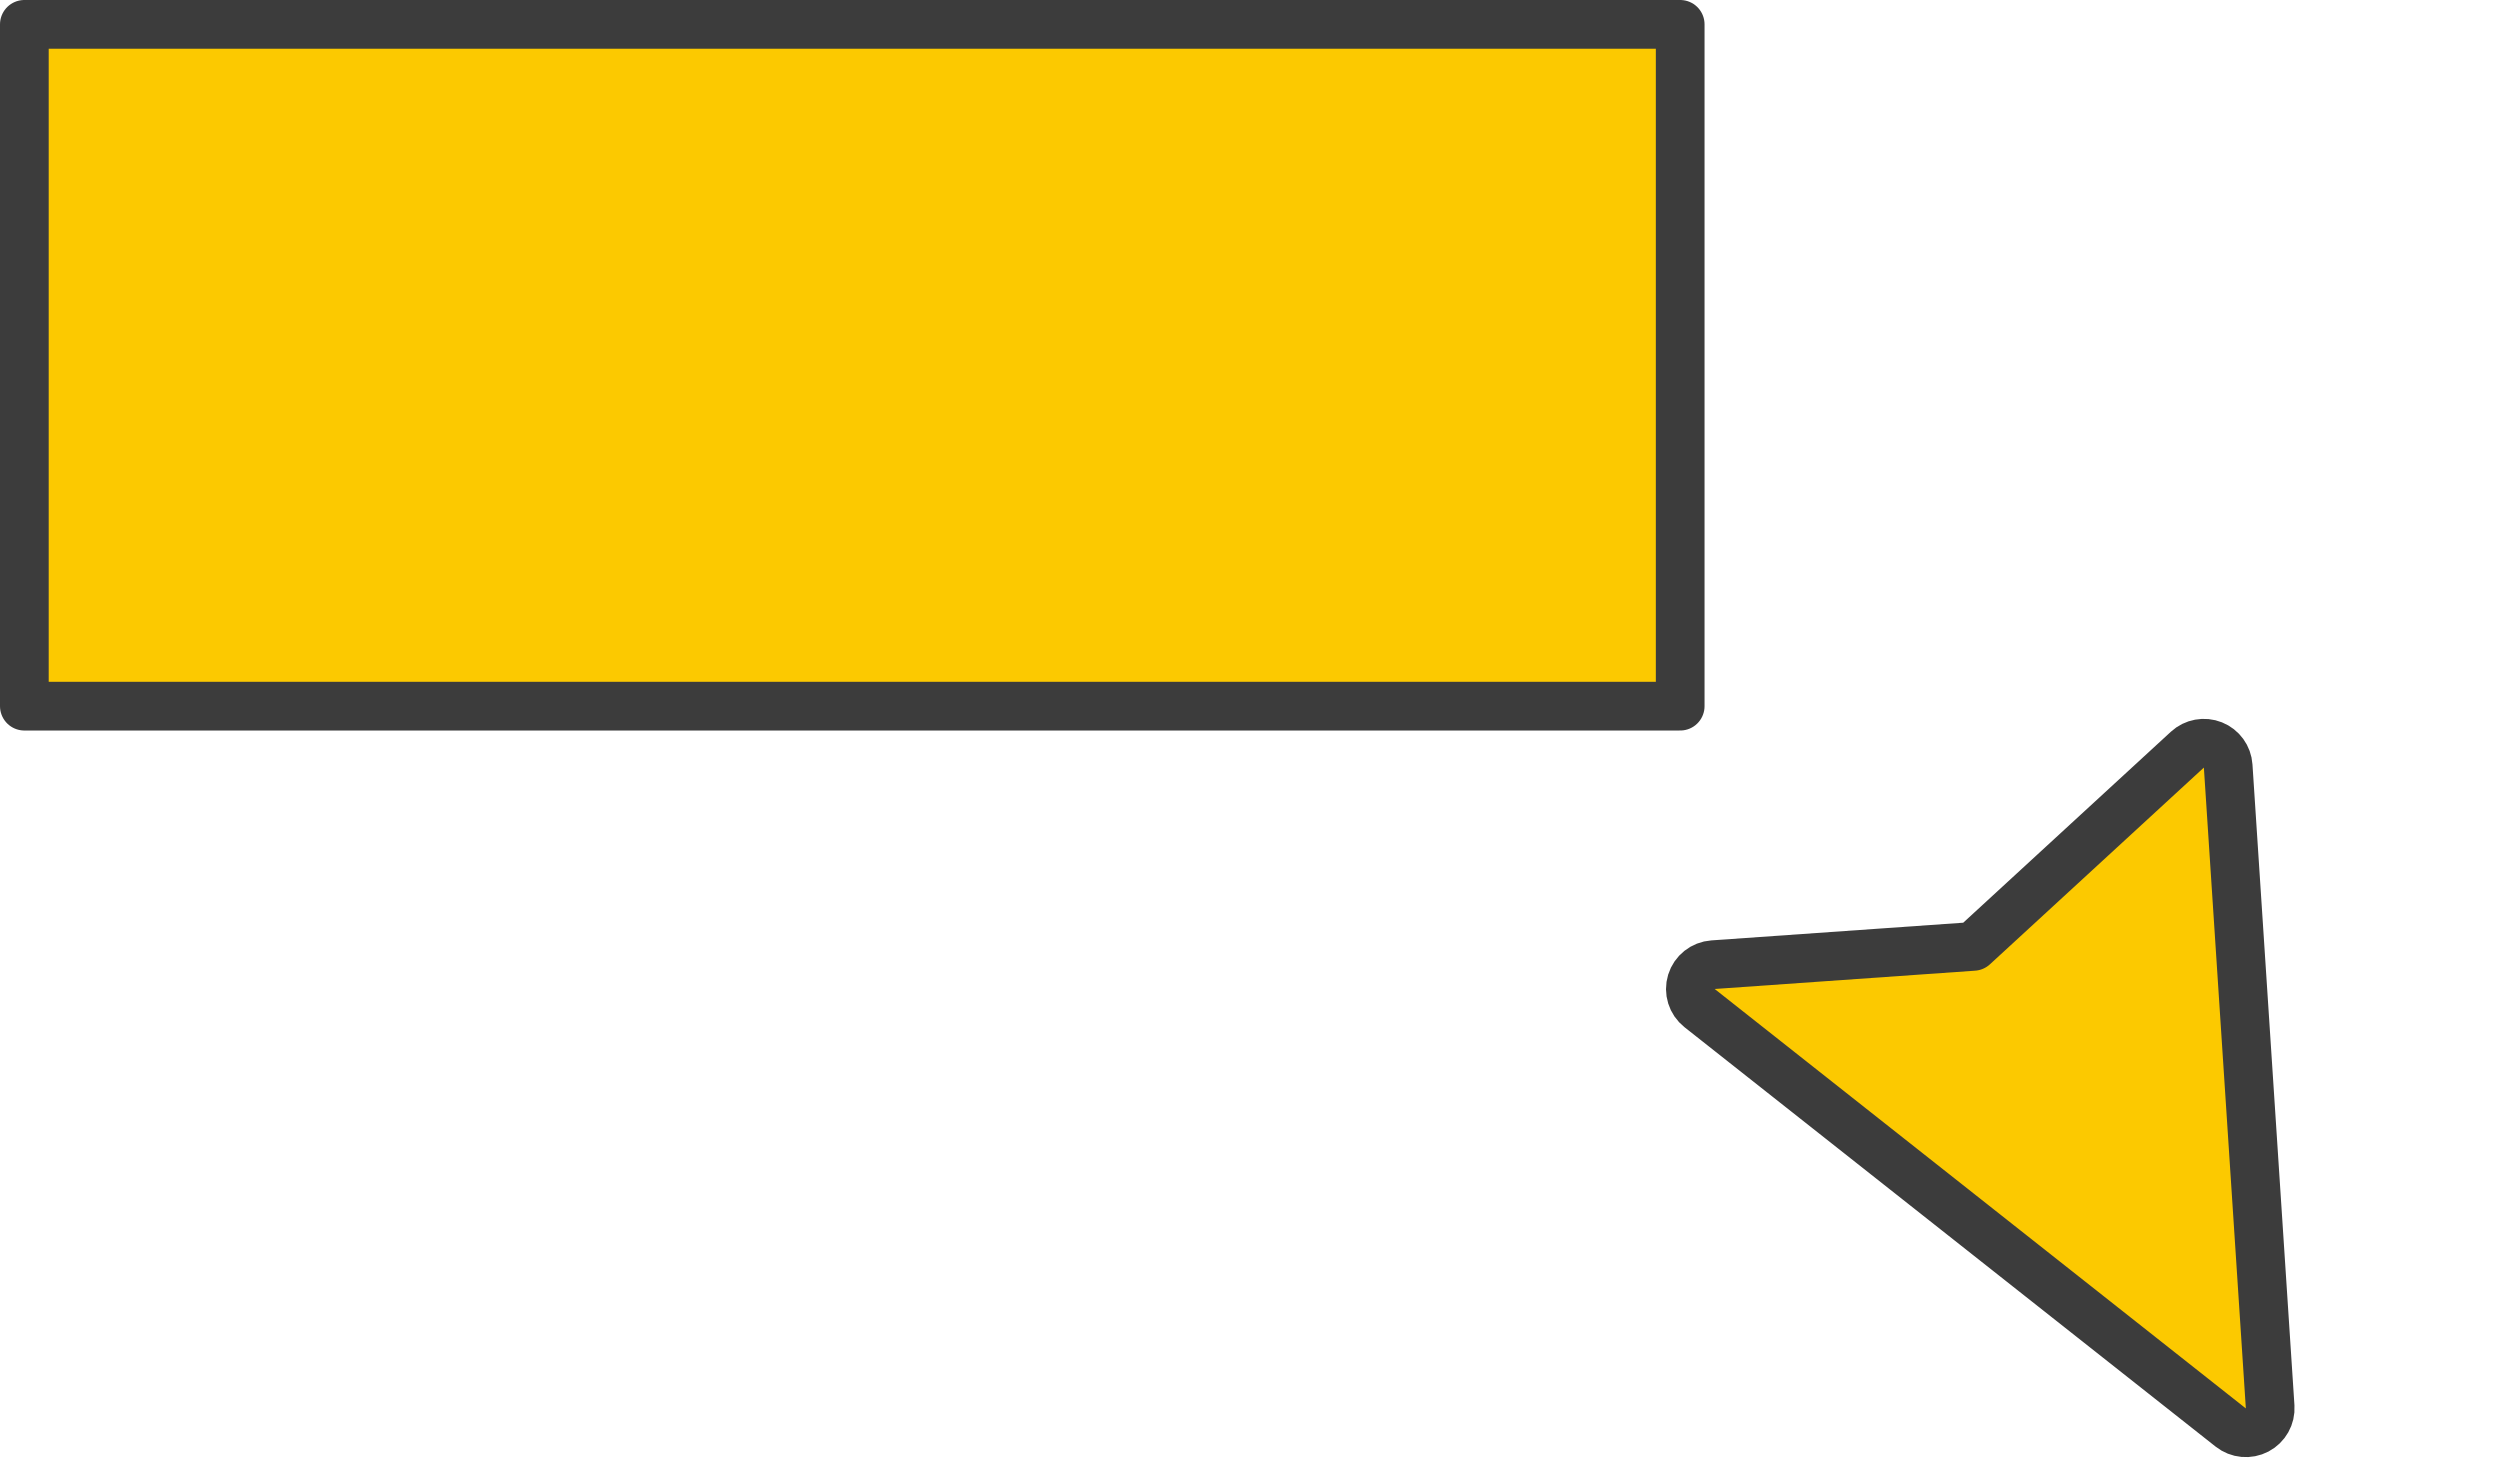 <?xml version="1.0" encoding="UTF-8"?> <svg xmlns="http://www.w3.org/2000/svg" width="154" height="90" viewBox="0 0 154 90" fill="none"><path d="M139.841 86.66C139.879 87.252 139.566 87.81 139.042 88.086C138.517 88.362 137.879 88.303 137.414 87.936L104.696 62.099C104.21 61.715 104.01 61.072 104.192 60.48C104.375 59.888 104.903 59.469 105.521 59.425L121.564 58.298L134.743 46.178C135.168 45.787 135.78 45.675 136.316 45.889C136.852 46.104 137.217 46.608 137.255 47.184L139.841 86.66Z" fill="#FCC900" stroke="#3C3C3C" stroke-width="3" stroke-linecap="round" stroke-linejoin="round"></path><rect x="1.5" y="-1.5" width="102" height="42" transform="matrix(-1 8.74228e-08 8.74228e-08 1 105 3)" fill="#FCC900" stroke="#3C3C3C" stroke-width="3" stroke-linecap="round" stroke-linejoin="round"></rect></svg> 